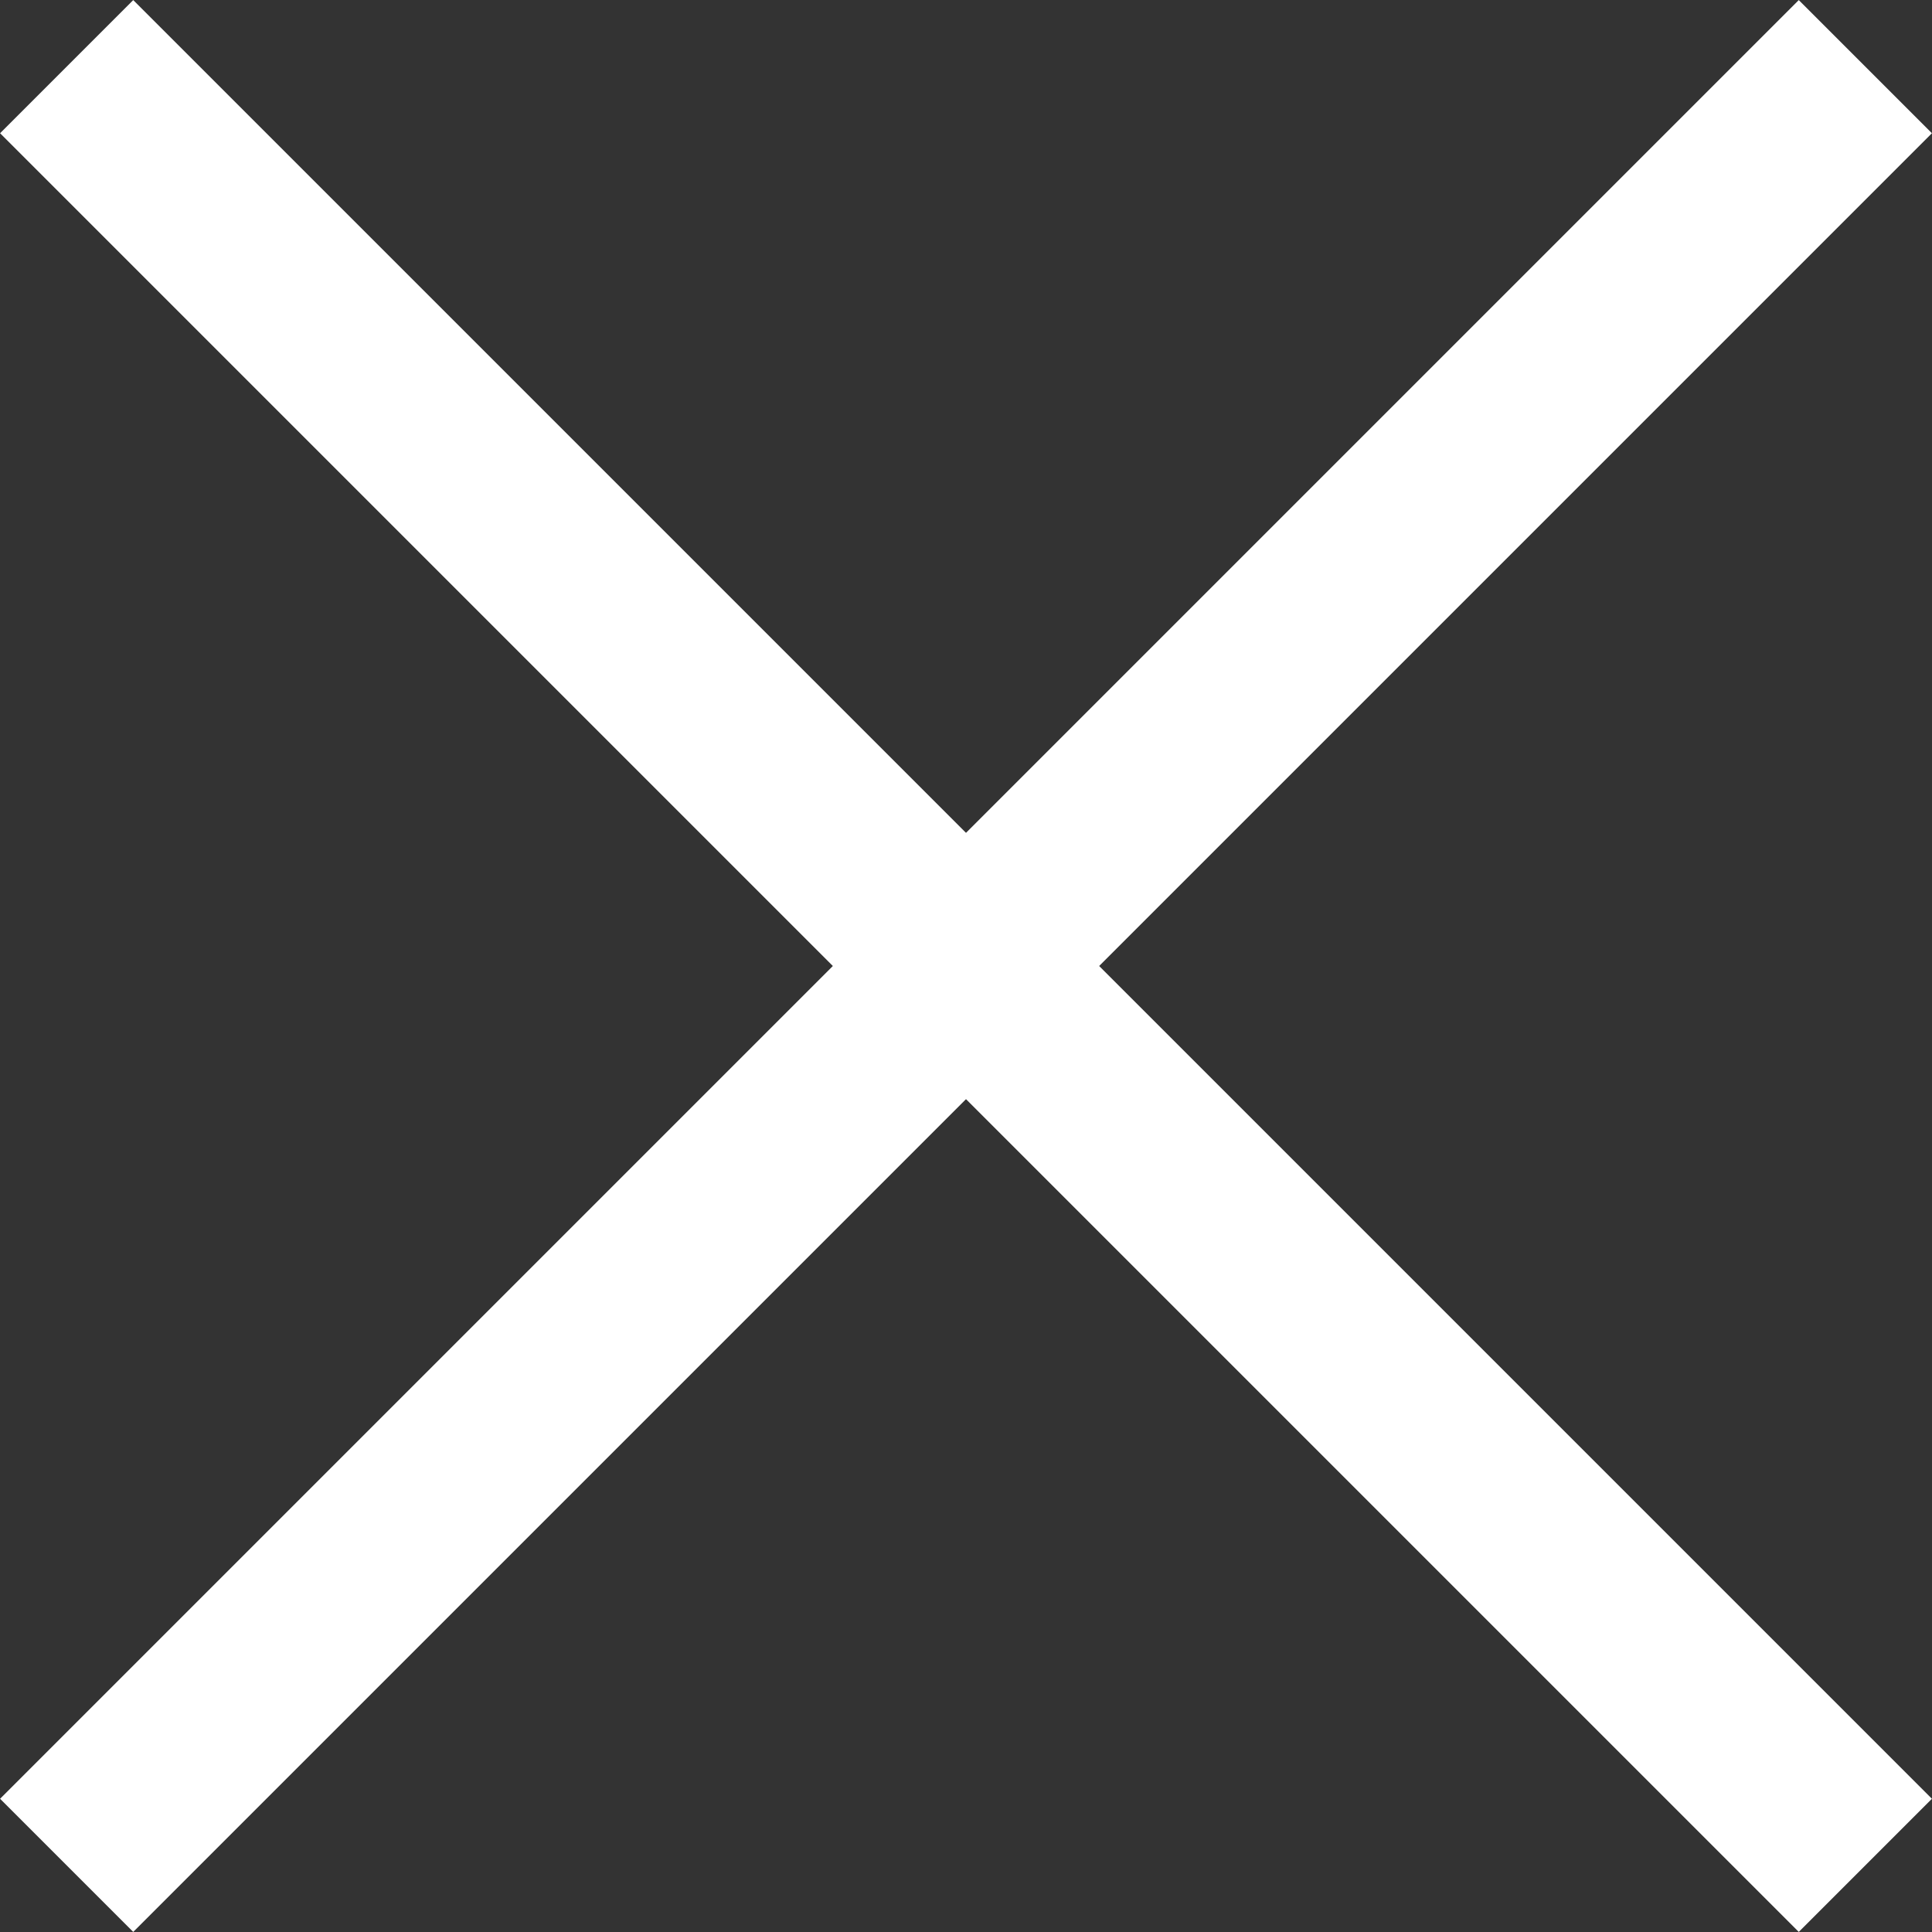 <svg xmlns="http://www.w3.org/2000/svg" viewBox="0 0 51.3 51.3"><rect x="0" y="0" width="51.3" height="51.3" fill="#333333" stroke="none"/><defs><style>.a{fill:none;stroke:#fff;stroke-miterlimit:10;stroke-width:5px;}</style></defs><line class="a" x1="1.77" y1="49.53" x2="49.53" y2="1.77"/><line class="a" x1="1.77" y1="1.77" x2="49.53" y2="49.53"/></svg>